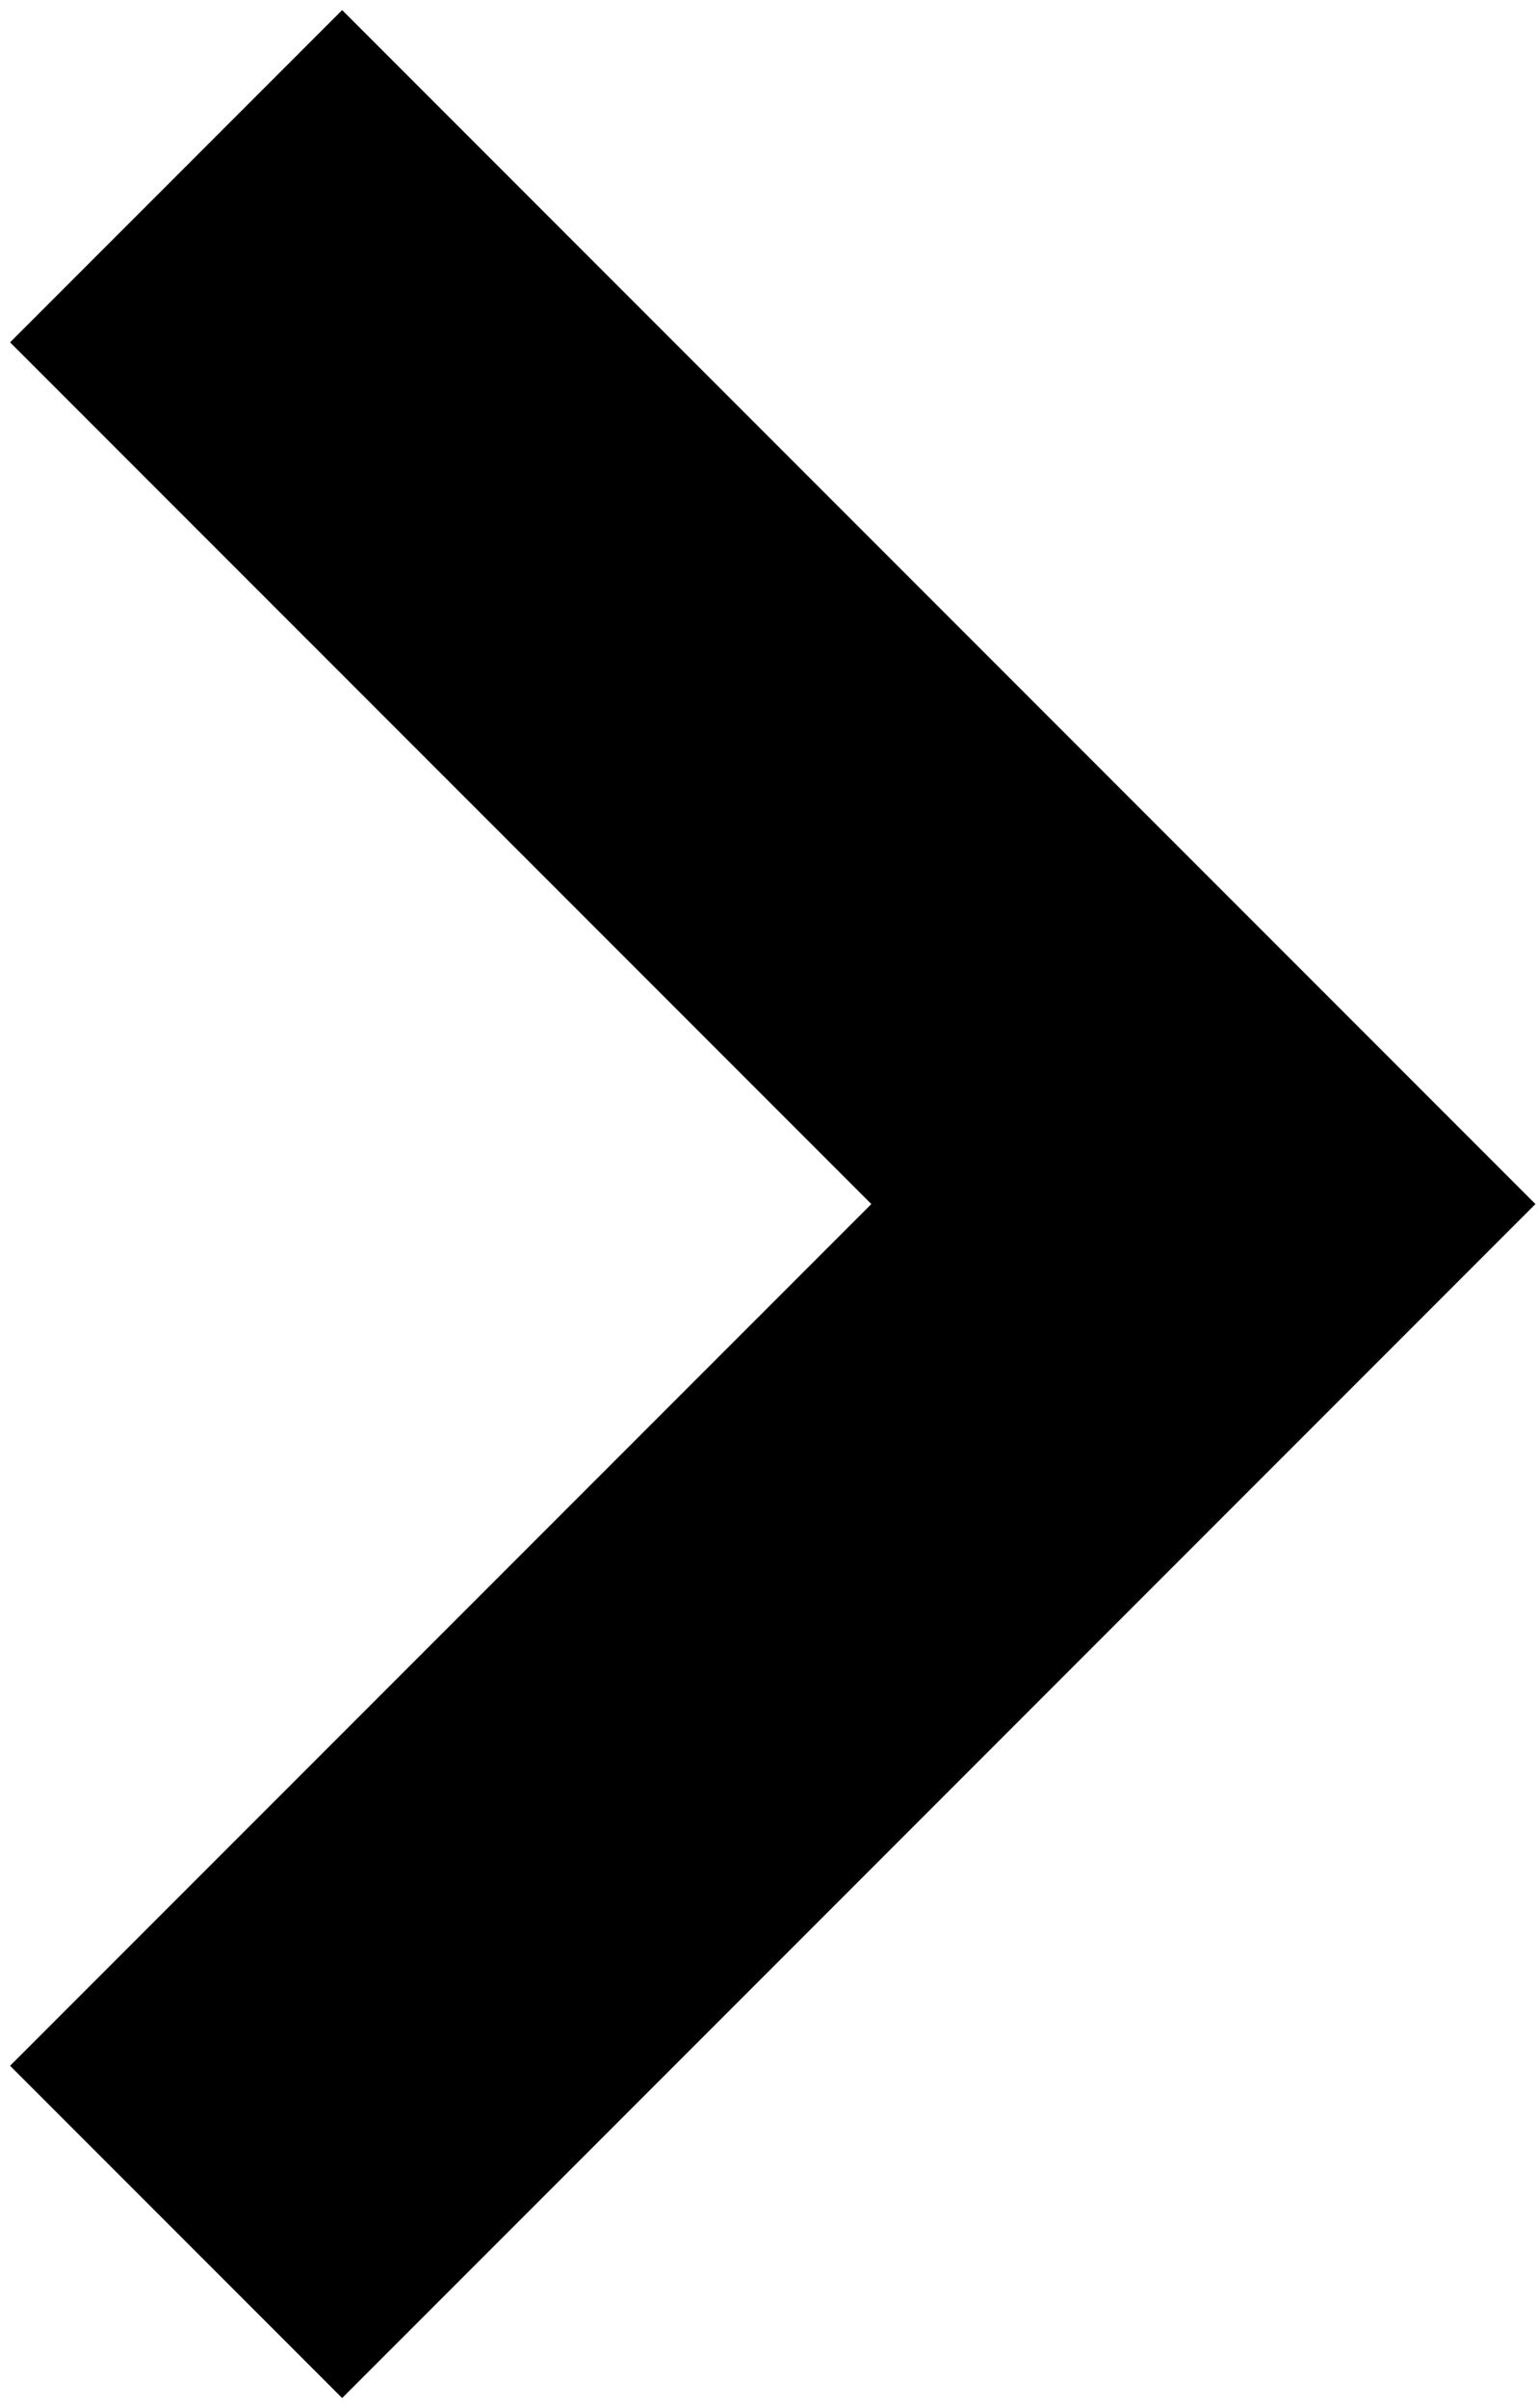 <svg height="205" viewBox="0 0 131 205" width="131" xmlns="http://www.w3.org/2000/svg"><path d="m-43.75 43.75 87.5 87.5 87.5-87.5" fill="none" stroke="#000" stroke-width="40" transform="matrix(0 -1 1 0 -28.75 146.25)"/></svg>